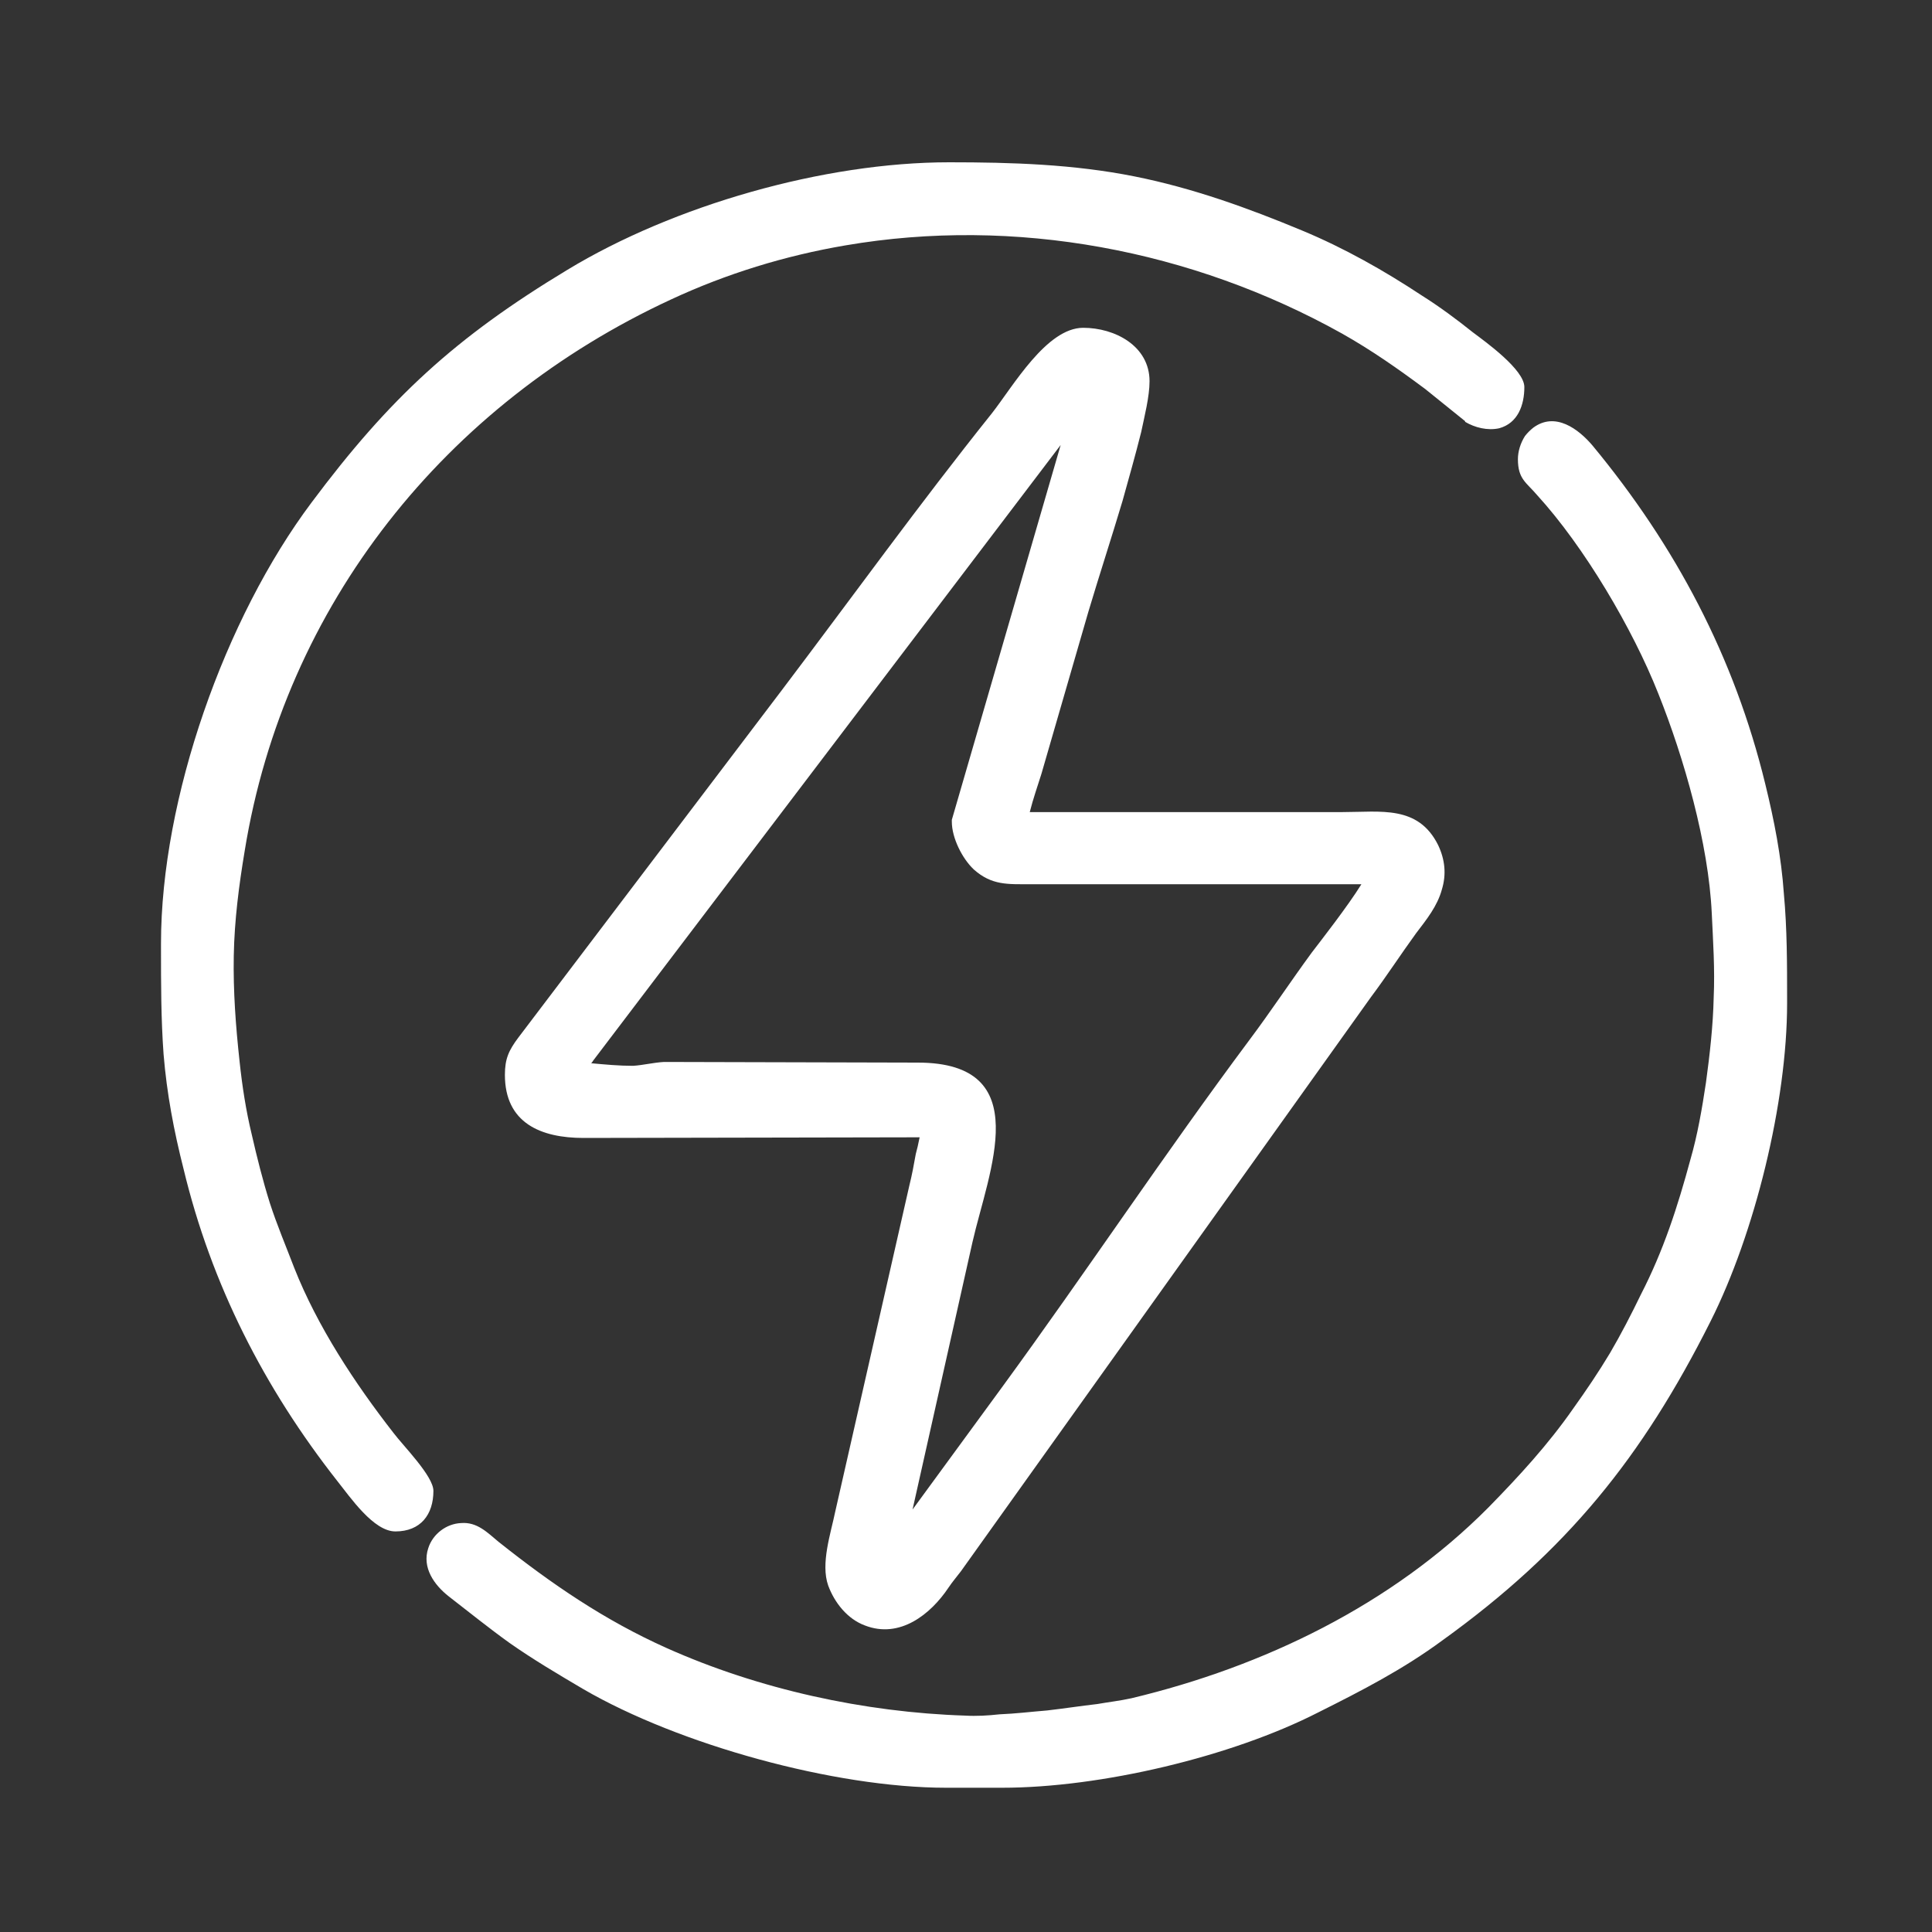 <?xml version="1.0" encoding="UTF-8"?> <!-- Creator: CorelDRAW X8 --> <svg xmlns="http://www.w3.org/2000/svg" xmlns:xlink="http://www.w3.org/1999/xlink" xml:space="preserve" width="30mm" height="30mm" style="shape-rendering:geometricPrecision; text-rendering:geometricPrecision; image-rendering:optimizeQuality; fill-rule:evenodd; clip-rule:evenodd" viewBox="0 0 3000 3000"><rect x="0" y="0" width="3000" height="3000" fill="#333333" stroke="none"/> <defs> <style type="text/css"> <![CDATA[ .fil0 {fill:white} ]]> </style> </defs> <g id="Слой_x0020_1">  <path class="fil0" d="M2357 713c0,-12 4,-25 11,-36 4,-5 8,-9 13,-13 34,-25 70,2 92,28 129,156 220,328 268,525 14,57 25,113 29,171 5,54 5,109 5,163l0 7c0,153 -50,357 -119,494 -106,211 -223,356 -416,495 -61,45 -125,78 -193,112 -135,69 -338,117 -491,117l-87 0c-173,0 -415,-67 -563,-153 -39,-23 -78,-46 -115,-72 -32,-23 -63,-48 -94,-72 -23,-18 -42,-45 -32,-75 7,-22 28,-38 51,-39 25,-2 41,15 58,29 83,66 165,122 261,165 143,64 307,100 464,105 17,1 35,0 53,-2 25,-1 49,-4 74,-6 26,-3 52,-7 78,-10 17,-3 35,-5 53,-9 205,-49 404,-145 554,-296 48,-49 93,-98 132,-154 20,-28 39,-56 57,-86 17,-29 33,-60 48,-91 35,-68 57,-136 77,-210 11,-38 18,-79 24,-119 6,-44 11,-88 12,-132 2,-44 -1,-88 -3,-131 -5,-108 -43,-241 -83,-341 -40,-101 -115,-228 -188,-308 -17,-20 -30,-25 -30,-56zm-144 -109c-43,-32 -83,-60 -129,-86 -233,-130 -508,-182 -771,-137 -94,16 -185,44 -271,84 -350,162 -600,474 -662,856 -9,54 -16,108 -17,163 -1,55 3,109 9,164 4,38 10,77 19,114 8,35 17,71 28,106 11,34 25,67 38,101 36,91 94,179 154,256 15,20 62,67 62,90 0,37 -20,63 -59,63 -34,0 -70,-53 -90,-78 -114,-145 -196,-306 -239,-485 -15,-59 -26,-117 -31,-178 -4,-55 -4,-110 -4,-165l0 -7c0,-225 99,-505 234,-685 121,-162 223,-256 397,-361 165,-100 398,-167 593,-167 97,0 193,3 288,22 90,18 176,49 260,84 65,27 127,62 186,101 27,17 54,37 79,57 20,15 80,58 80,85 0,28 -10,56 -39,64 -18,4 -38,-1 -53,-10l0 -1 -62 -50zm-614 657l486 0c59,0 117,-11 148,51 11,23 13,46 6,69 -7,26 -24,47 -40,68 -24,33 -46,67 -70,99l-637 892c-6,8 -13,16 -19,25 -28,42 -76,80 -130,59 -27,-10 -47,-35 -57,-62 -12,-34 4,-81 11,-115l115 -506c4,-16 7,-32 10,-49 2,-7 4,-16 6,-26l-522 1c-66,0 -122,-23 -122,-98 0,-25 6,-38 21,-58l408 -538c109,-144 215,-291 327,-431 33,-42 85,-133 142,-133 49,0 103,28 103,83 0,24 -8,55 -13,79 -9,36 -19,71 -29,107 -17,57 -36,115 -53,172l-73 252c-5,16 -13,39 -18,59zm48 -570l-726 956c-1,2 -2,3 -3,4 22,2 43,4 65,4 16,-1 31,-5 48,-6l394 1c185,0 110,169 85,279l-93 415 139 -190c130,-178 252,-362 384,-539 33,-44 64,-91 97,-136 13,-17 56,-72 77,-106l-514 0c-35,0 -60,2 -88,-23 -18,-17 -34,-49 -34,-74l0 -3 169 -582z"></path> </g> </svg> 